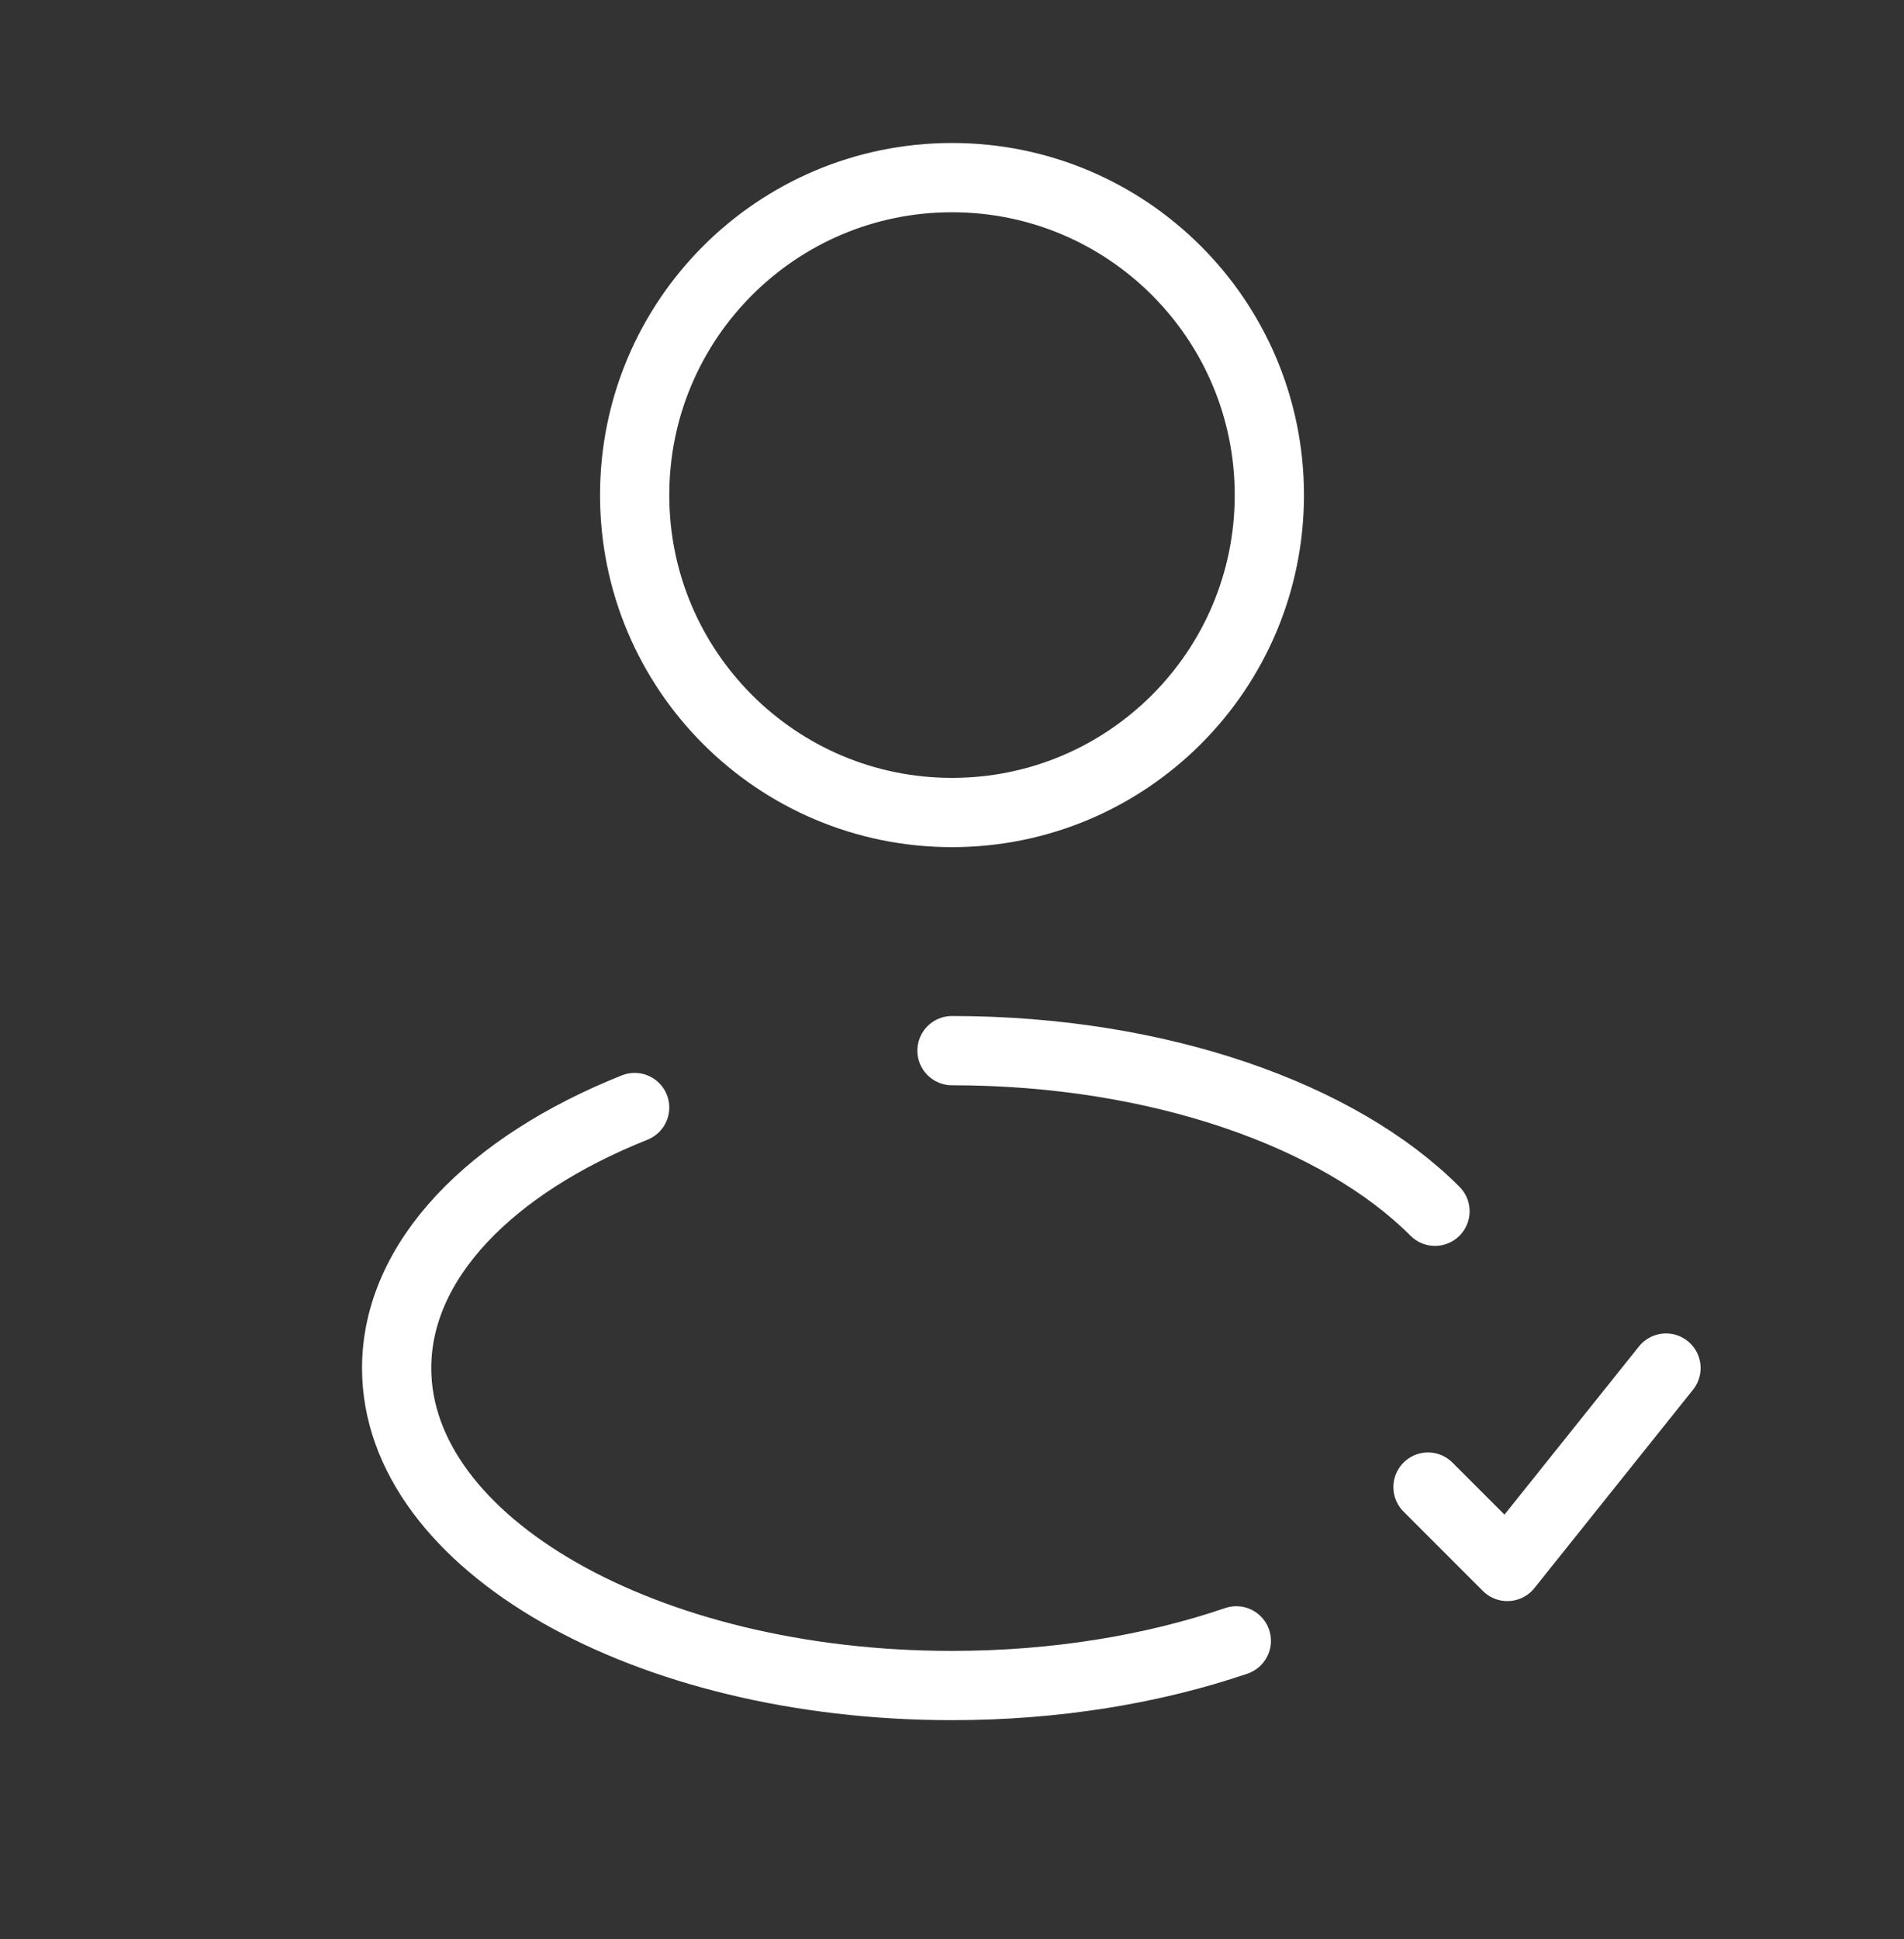 <svg width="55" height="56" viewBox="0 0 55 56" fill="none" xmlns="http://www.w3.org/2000/svg">
<rect x="0" y="0" width="55" height="56" fill="#333333" stroke="none"/>
<path d="M27.5 23.462C32.563 23.462 36.667 19.358 36.667 14.296C36.667 9.233 32.563 5.129 27.5 5.129C22.437 5.129 18.333 9.233 18.333 14.296C18.333 19.358 22.437 23.462 27.5 23.462Z" stroke="white" stroke-width="2"/>
<path d="M27.5 30.338C33.477 30.338 38.69 32.206 41.452 34.976M35.713 47.381C33.312 48.199 30.502 48.671 27.5 48.671C18.64 48.671 11.458 44.569 11.458 39.505C11.458 36.388 14.179 33.638 18.333 31.981" stroke="white" stroke-width="2" stroke-linecap="round"/>
<path d="M41.25 42.941L43.542 45.233L48.125 39.504" stroke="white" stroke-width="2" stroke-linecap="round" stroke-linejoin="round"/>
</svg>
